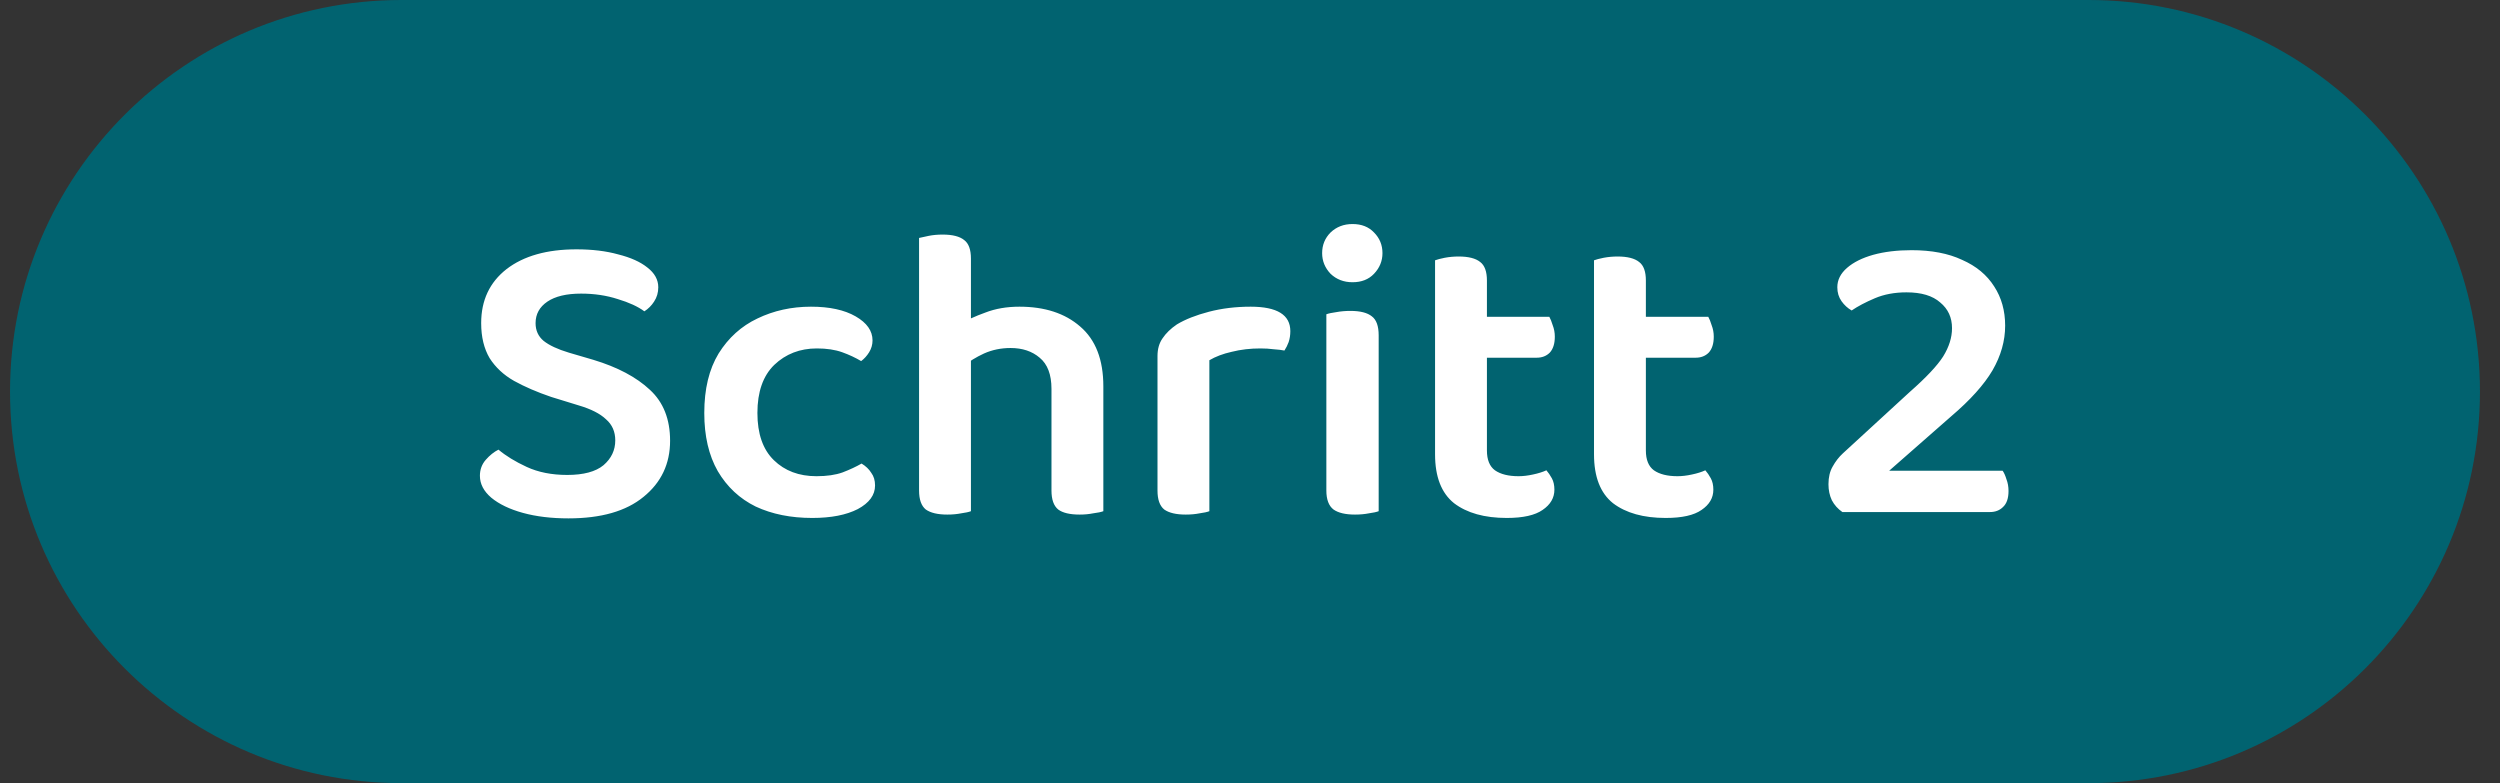<?xml version="1.0" encoding="utf-8"?>
<svg xmlns="http://www.w3.org/2000/svg" fill="none" height="26" viewBox="0 0 83 26" width="83">
<rect x="0" y="0" width="83" height="26" fill="#333333" stroke="none"/>
<path d="M0.333 13C0.333 5.82 6.154 0 13.334 0H69.334C76.513 0 82.334 5.82 82.334 13V13C82.334 20.18 76.513 26 69.334 26H13.334C6.154 26 0.333 20.18 0.333 13V13Z" fill="#016370"/>
<path d="M18.831 15.768C19.372 15.768 19.774 15.661 20.035 15.446C20.296 15.222 20.427 14.947 20.427 14.62C20.427 14.331 20.324 14.097 20.119 13.92C19.923 13.733 19.62 13.579 19.209 13.458L18.299 13.178C17.832 13.019 17.422 12.842 17.067 12.646C16.722 12.45 16.451 12.198 16.255 11.89C16.068 11.573 15.975 11.185 15.975 10.728C15.975 9.972 16.255 9.375 16.815 8.936C17.384 8.497 18.159 8.278 19.139 8.278C19.662 8.278 20.124 8.334 20.525 8.446C20.936 8.549 21.258 8.693 21.491 8.88C21.734 9.067 21.855 9.286 21.855 9.538C21.855 9.715 21.808 9.874 21.715 10.014C21.631 10.145 21.524 10.252 21.393 10.336C21.178 10.177 20.884 10.042 20.511 9.93C20.138 9.809 19.732 9.748 19.293 9.748C18.808 9.748 18.434 9.837 18.173 10.014C17.912 10.191 17.781 10.429 17.781 10.728C17.781 10.971 17.87 11.167 18.047 11.316C18.234 11.465 18.514 11.596 18.887 11.708L19.699 11.946C20.502 12.189 21.127 12.52 21.575 12.94C22.023 13.351 22.247 13.915 22.247 14.634C22.247 15.399 21.953 16.02 21.365 16.496C20.786 16.972 19.956 17.21 18.873 17.21C18.304 17.21 17.8 17.149 17.361 17.028C16.922 16.907 16.572 16.739 16.311 16.524C16.059 16.309 15.933 16.067 15.933 15.796C15.933 15.591 15.998 15.413 16.129 15.264C16.26 15.115 16.4 15.003 16.549 14.928C16.792 15.133 17.104 15.325 17.487 15.502C17.87 15.679 18.318 15.768 18.831 15.768ZM27.12 11.568C26.56 11.568 26.088 11.75 25.706 12.114C25.332 12.478 25.146 13.01 25.146 13.71C25.146 14.401 25.328 14.923 25.692 15.278C26.056 15.633 26.527 15.81 27.106 15.81C27.451 15.81 27.74 15.768 27.974 15.684C28.216 15.591 28.426 15.493 28.604 15.39C28.744 15.474 28.851 15.577 28.926 15.698C29.01 15.81 29.052 15.95 29.052 16.118C29.052 16.435 28.86 16.697 28.478 16.902C28.095 17.098 27.591 17.196 26.966 17.196C26.256 17.196 25.631 17.07 25.09 16.818C24.558 16.557 24.138 16.165 23.83 15.642C23.531 15.119 23.382 14.475 23.382 13.71C23.382 12.917 23.54 12.259 23.858 11.736C24.184 11.213 24.614 10.826 25.146 10.574C25.687 10.313 26.28 10.182 26.924 10.182C27.54 10.182 28.034 10.289 28.408 10.504C28.781 10.719 28.968 10.985 28.968 11.302C28.968 11.442 28.93 11.573 28.856 11.694C28.781 11.815 28.692 11.913 28.59 11.988C28.403 11.876 28.193 11.778 27.96 11.694C27.726 11.61 27.446 11.568 27.12 11.568ZM36.631 14.172H34.909V12.912C34.909 12.436 34.779 12.091 34.517 11.876C34.265 11.661 33.943 11.554 33.551 11.554C33.234 11.554 32.94 11.615 32.669 11.736C32.408 11.857 32.179 11.997 31.983 12.156L31.885 10.756C32.1 10.625 32.375 10.499 32.711 10.378C33.047 10.247 33.425 10.182 33.845 10.182C34.685 10.182 35.357 10.401 35.861 10.84C36.375 11.279 36.631 11.941 36.631 12.828V14.172ZM30.513 13.304H32.235V16.972C32.161 17 32.053 17.023 31.913 17.042C31.773 17.07 31.619 17.084 31.451 17.084C31.134 17.084 30.896 17.028 30.737 16.916C30.588 16.795 30.513 16.585 30.513 16.286V13.304ZM34.909 13.318H36.631V16.972C36.557 17 36.445 17.023 36.295 17.042C36.155 17.07 36.006 17.084 35.847 17.084C35.521 17.084 35.283 17.028 35.133 16.916C34.984 16.795 34.909 16.585 34.909 16.286V13.318ZM32.235 14.186H30.513V7.9C30.588 7.881 30.695 7.858 30.835 7.83C30.975 7.802 31.129 7.788 31.297 7.788C31.624 7.788 31.862 7.849 32.011 7.97C32.161 8.082 32.235 8.287 32.235 8.586V14.186ZM40.151 11.96V13.878H38.429V11.82C38.429 11.587 38.485 11.391 38.597 11.232C38.709 11.064 38.867 10.91 39.073 10.77C39.353 10.602 39.707 10.462 40.137 10.35C40.566 10.238 41.028 10.182 41.523 10.182C42.4 10.182 42.839 10.453 42.839 10.994C42.839 11.125 42.82 11.246 42.783 11.358C42.745 11.461 42.699 11.554 42.643 11.638C42.549 11.619 42.433 11.605 42.293 11.596C42.153 11.577 42.003 11.568 41.845 11.568C41.509 11.568 41.191 11.605 40.893 11.68C40.603 11.745 40.356 11.839 40.151 11.96ZM38.429 13.304L40.151 13.388V16.972C40.076 17 39.969 17.023 39.829 17.042C39.689 17.07 39.535 17.084 39.367 17.084C39.049 17.084 38.811 17.028 38.653 16.916C38.503 16.795 38.429 16.585 38.429 16.286V13.304ZM43.895 8.404C43.895 8.133 43.989 7.905 44.175 7.718C44.371 7.531 44.614 7.438 44.904 7.438C45.202 7.438 45.44 7.531 45.617 7.718C45.804 7.905 45.898 8.133 45.898 8.404C45.898 8.665 45.804 8.894 45.617 9.09C45.44 9.277 45.202 9.37 44.904 9.37C44.614 9.37 44.371 9.277 44.175 9.09C43.989 8.894 43.895 8.665 43.895 8.404ZM44.035 13.304H45.772V16.972C45.697 17 45.59 17.023 45.45 17.042C45.309 17.07 45.156 17.084 44.987 17.084C44.67 17.084 44.432 17.028 44.273 16.916C44.115 16.795 44.035 16.585 44.035 16.286V13.304ZM45.772 14.186H44.035V10.434C44.11 10.406 44.218 10.383 44.358 10.364C44.507 10.336 44.666 10.322 44.834 10.322C45.16 10.322 45.398 10.383 45.547 10.504C45.697 10.616 45.772 10.826 45.772 11.134V14.186ZM47.644 13.304H49.366V14.956C49.366 15.264 49.455 15.483 49.632 15.614C49.819 15.745 50.08 15.81 50.416 15.81C50.565 15.81 50.724 15.791 50.892 15.754C51.069 15.717 51.219 15.67 51.34 15.614C51.405 15.689 51.466 15.777 51.522 15.88C51.578 15.983 51.606 16.109 51.606 16.258C51.606 16.529 51.475 16.753 51.214 16.93C50.962 17.107 50.565 17.196 50.024 17.196C49.287 17.196 48.703 17.033 48.274 16.706C47.854 16.37 47.644 15.829 47.644 15.082V13.304ZM48.694 11.876V10.518H51.438C51.475 10.583 51.513 10.677 51.55 10.798C51.597 10.919 51.62 11.045 51.62 11.176C51.62 11.409 51.564 11.587 51.452 11.708C51.34 11.82 51.195 11.876 51.018 11.876H48.694ZM49.366 13.682H47.644V8.642C47.719 8.614 47.826 8.586 47.966 8.558C48.115 8.53 48.269 8.516 48.428 8.516C48.755 8.516 48.993 8.577 49.142 8.698C49.291 8.81 49.366 9.015 49.366 9.314V13.682ZM52.921 13.304H54.643V14.956C54.643 15.264 54.732 15.483 54.909 15.614C55.096 15.745 55.357 15.81 55.693 15.81C55.843 15.81 56.001 15.791 56.169 15.754C56.347 15.717 56.496 15.67 56.617 15.614C56.683 15.689 56.743 15.777 56.799 15.88C56.855 15.983 56.883 16.109 56.883 16.258C56.883 16.529 56.753 16.753 56.491 16.93C56.239 17.107 55.843 17.196 55.301 17.196C54.564 17.196 53.981 17.033 53.551 16.706C53.131 16.37 52.921 15.829 52.921 15.082V13.304ZM53.971 11.876V10.518H56.715C56.753 10.583 56.79 10.677 56.827 10.798C56.874 10.919 56.897 11.045 56.897 11.176C56.897 11.409 56.841 11.587 56.729 11.708C56.617 11.82 56.473 11.876 56.295 11.876H53.971ZM54.643 13.682H52.921V8.642C52.996 8.614 53.103 8.586 53.243 8.558C53.393 8.53 53.547 8.516 53.705 8.516C54.032 8.516 54.27 8.577 54.419 8.698C54.569 8.81 54.643 9.015 54.643 9.314V13.682ZM60.999 9.538C60.999 9.295 61.106 9.081 61.321 8.894C61.536 8.707 61.825 8.563 62.189 8.46C62.562 8.357 62.987 8.306 63.463 8.306C64.126 8.306 64.686 8.413 65.143 8.628C65.61 8.833 65.964 9.127 66.207 9.51C66.45 9.883 66.571 10.317 66.571 10.812C66.571 11.316 66.431 11.811 66.151 12.296C65.871 12.772 65.414 13.281 64.779 13.822L62.721 15.628H66.487C66.534 15.693 66.576 15.787 66.613 15.908C66.66 16.029 66.683 16.16 66.683 16.3C66.683 16.543 66.622 16.72 66.501 16.832C66.389 16.944 66.244 17 66.067 17H61.167C61.018 16.897 60.901 16.767 60.817 16.608C60.742 16.449 60.705 16.272 60.705 16.076C60.705 15.843 60.752 15.647 60.845 15.488C60.938 15.32 61.05 15.175 61.181 15.054L63.407 13.01C63.948 12.534 64.317 12.142 64.513 11.834C64.709 11.517 64.807 11.204 64.807 10.896C64.807 10.541 64.676 10.257 64.415 10.042C64.163 9.818 63.79 9.706 63.295 9.706C62.903 9.706 62.553 9.771 62.245 9.902C61.937 10.033 61.68 10.168 61.475 10.308C61.344 10.233 61.232 10.131 61.139 10C61.046 9.869 60.999 9.715 60.999 9.538Z" fill="white"/>
</svg>